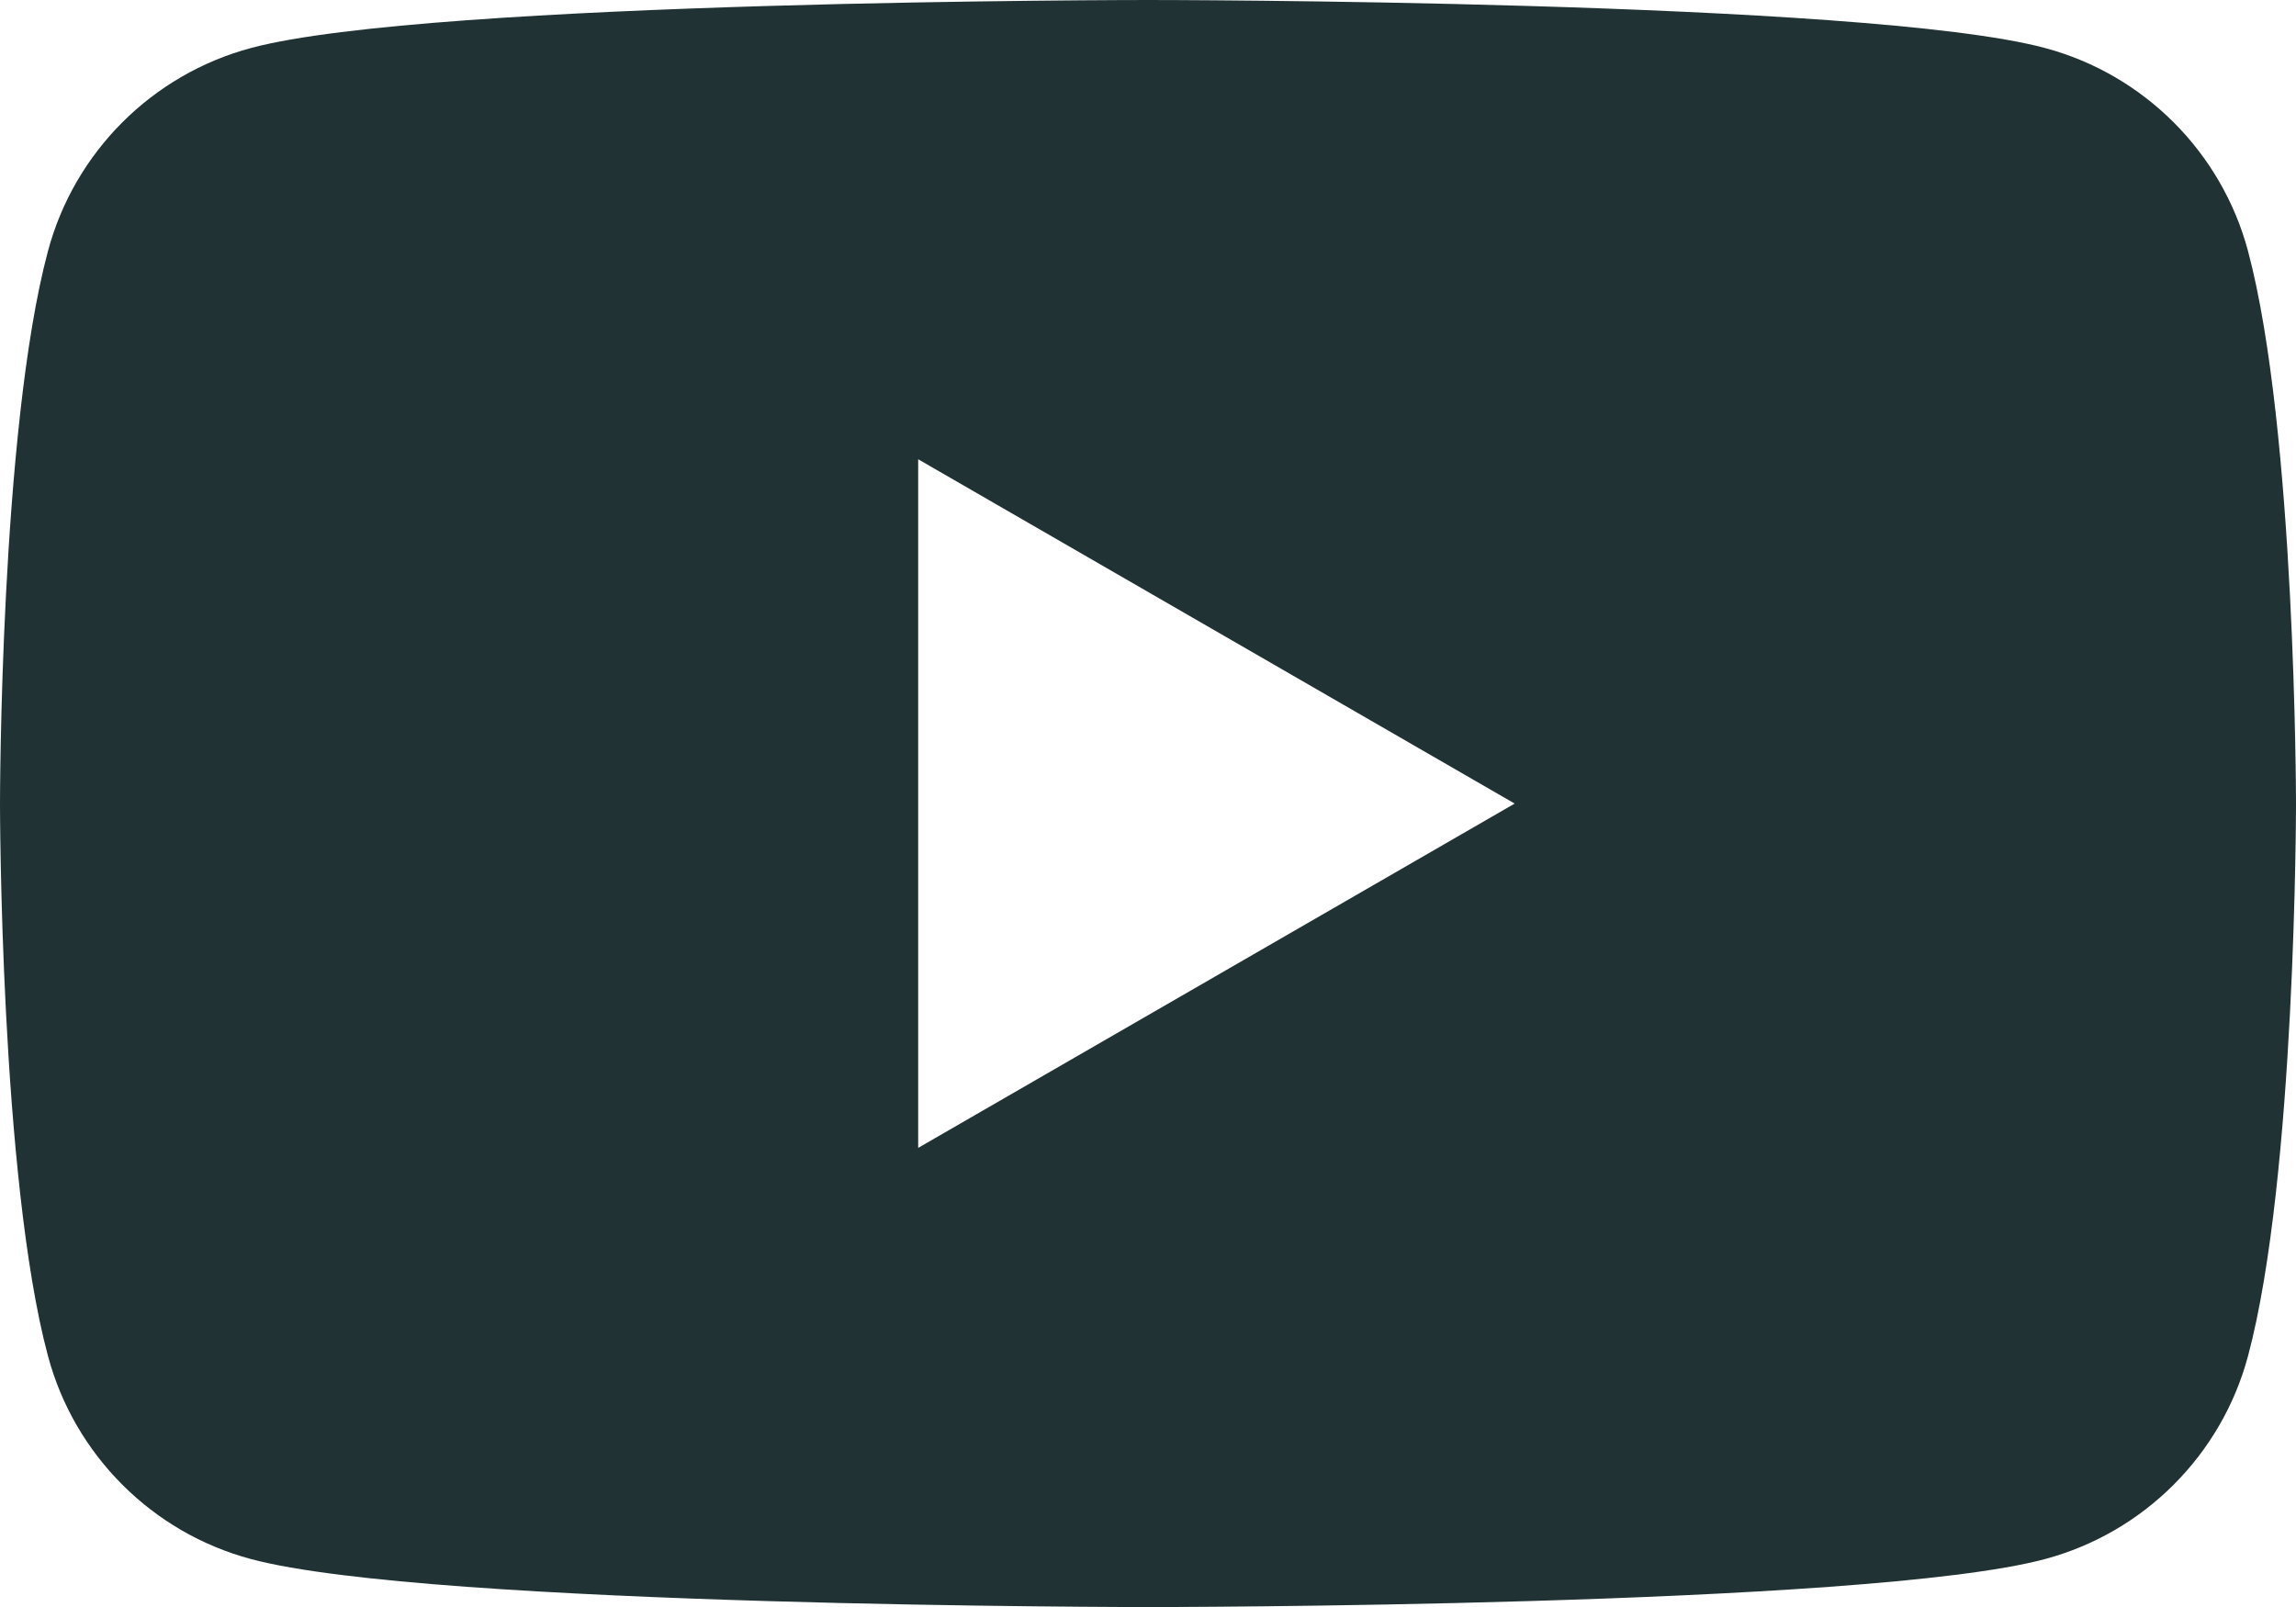 <?xml version="1.0" encoding="UTF-8"?>
<svg id="Ebene_1" xmlns="http://www.w3.org/2000/svg" version="1.1" viewBox="0 0 163.279 114.301">
  <!-- Generator: Adobe Illustrator 29.8.2, SVG Export Plug-In . SVG Version: 2.1.1 Build 3)  -->
  <defs>
    <style>
      .st0 {
        fill: #203233;
      }
    </style>
  </defs>
  <path class="st0" d="M159.865,17.849c-1.881-7.03-7.406-12.554-14.436-14.435-12.728-3.414-63.79-3.414-63.79-3.414,0,0-51.061,0-63.79,3.414-7.029,1.882-12.554,7.406-14.435,14.435C0,30.578,0,57.15,0,57.15c0,0,0,26.573,3.414,39.301,1.882,7.029,7.406,12.554,14.435,14.435,12.729,3.414,63.79,3.414,63.79,3.414,0,0,51.062,0,63.79-3.414,7.029-1.881,12.554-7.406,14.436-14.435,3.414-12.729,3.414-39.301,3.414-39.301,0,0-.014-26.573-3.414-39.301ZM65.296,81.642v-48.978l42.419,24.489-42.419,24.489Z"/>
</svg>